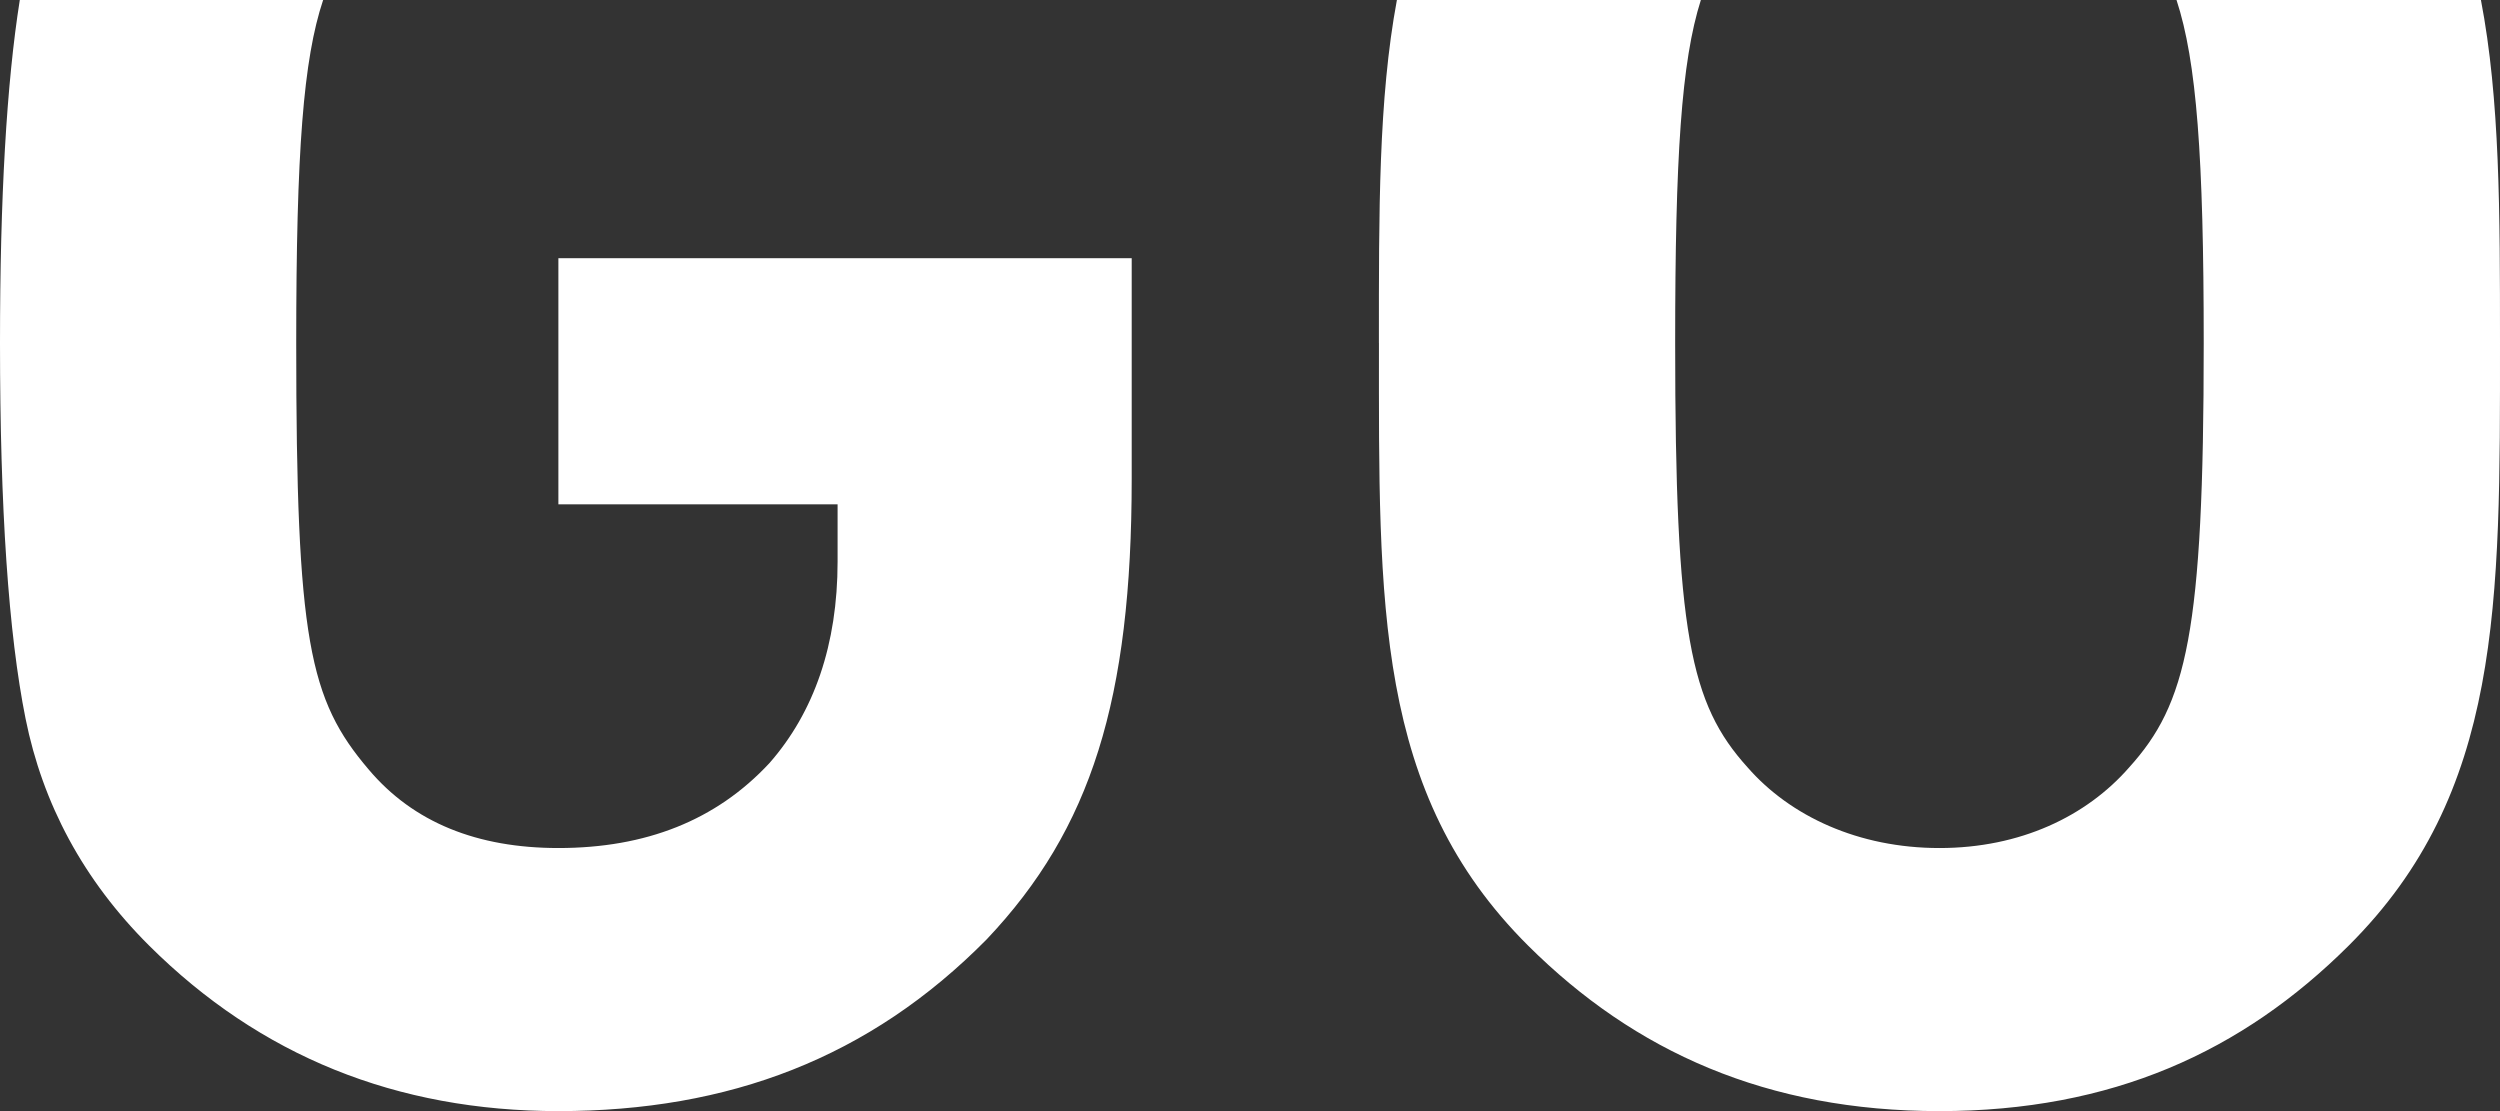 <?xml version="1.0" encoding="UTF-8"?><svg id="Ebene_1" xmlns="http://www.w3.org/2000/svg" viewBox="0 0 135 60"><rect x="0" y="0" width="135" height="60" fill="#333333" stroke="none"/><defs><style>.cls-1{fill:#fff;}</style></defs><path class="cls-1" d="m74.463,18.526c0,14.093-.231,24.289,8.056,32.538,5.754,5.728,12.891,8.936,22.212,8.936s16.344-3.207,22.098-8.936c8.287-8.249,8.171-18.445,8.171-32.538,0-7.085-.003-13.165-1.03-18.526h-16.438c1.088,3.317,1.469,8.473,1.469,18.526,0,15.696-.919,19.477-4.027,22.915-2.303,2.635-5.87,4.353-10.244,4.353s-8.056-1.718-10.358-4.353c-3.108-3.437-3.913-7.219-3.913-22.915,0-10.053.334-15.209,1.388-18.526h-16.414c-.998,5.362-.972,11.441-.972,18.526M1.069,0C.357,4.492,0,10.665,0,18.526c0,8.937.46,15.696,1.38,20.279.921,4.583,3.108,8.708,6.675,12.259,5.986,5.957,13.352,8.936,22.098,8.936,9.208,0,16.803-2.864,23.133-9.28,5.64-5.957,7.826-12.946,7.826-24.861v-11.916h-30.959v13.29h15.077v3.094c0,4.469-1.266,8.134-3.683,10.884-2.878,3.094-6.675,4.583-11.394,4.583-4.374,0-7.826-1.374-10.243-4.239-3.223-3.78-3.914-6.989-3.914-23.028,0-10.388.385-15.318,1.453-18.526H1.069Z"/></svg>